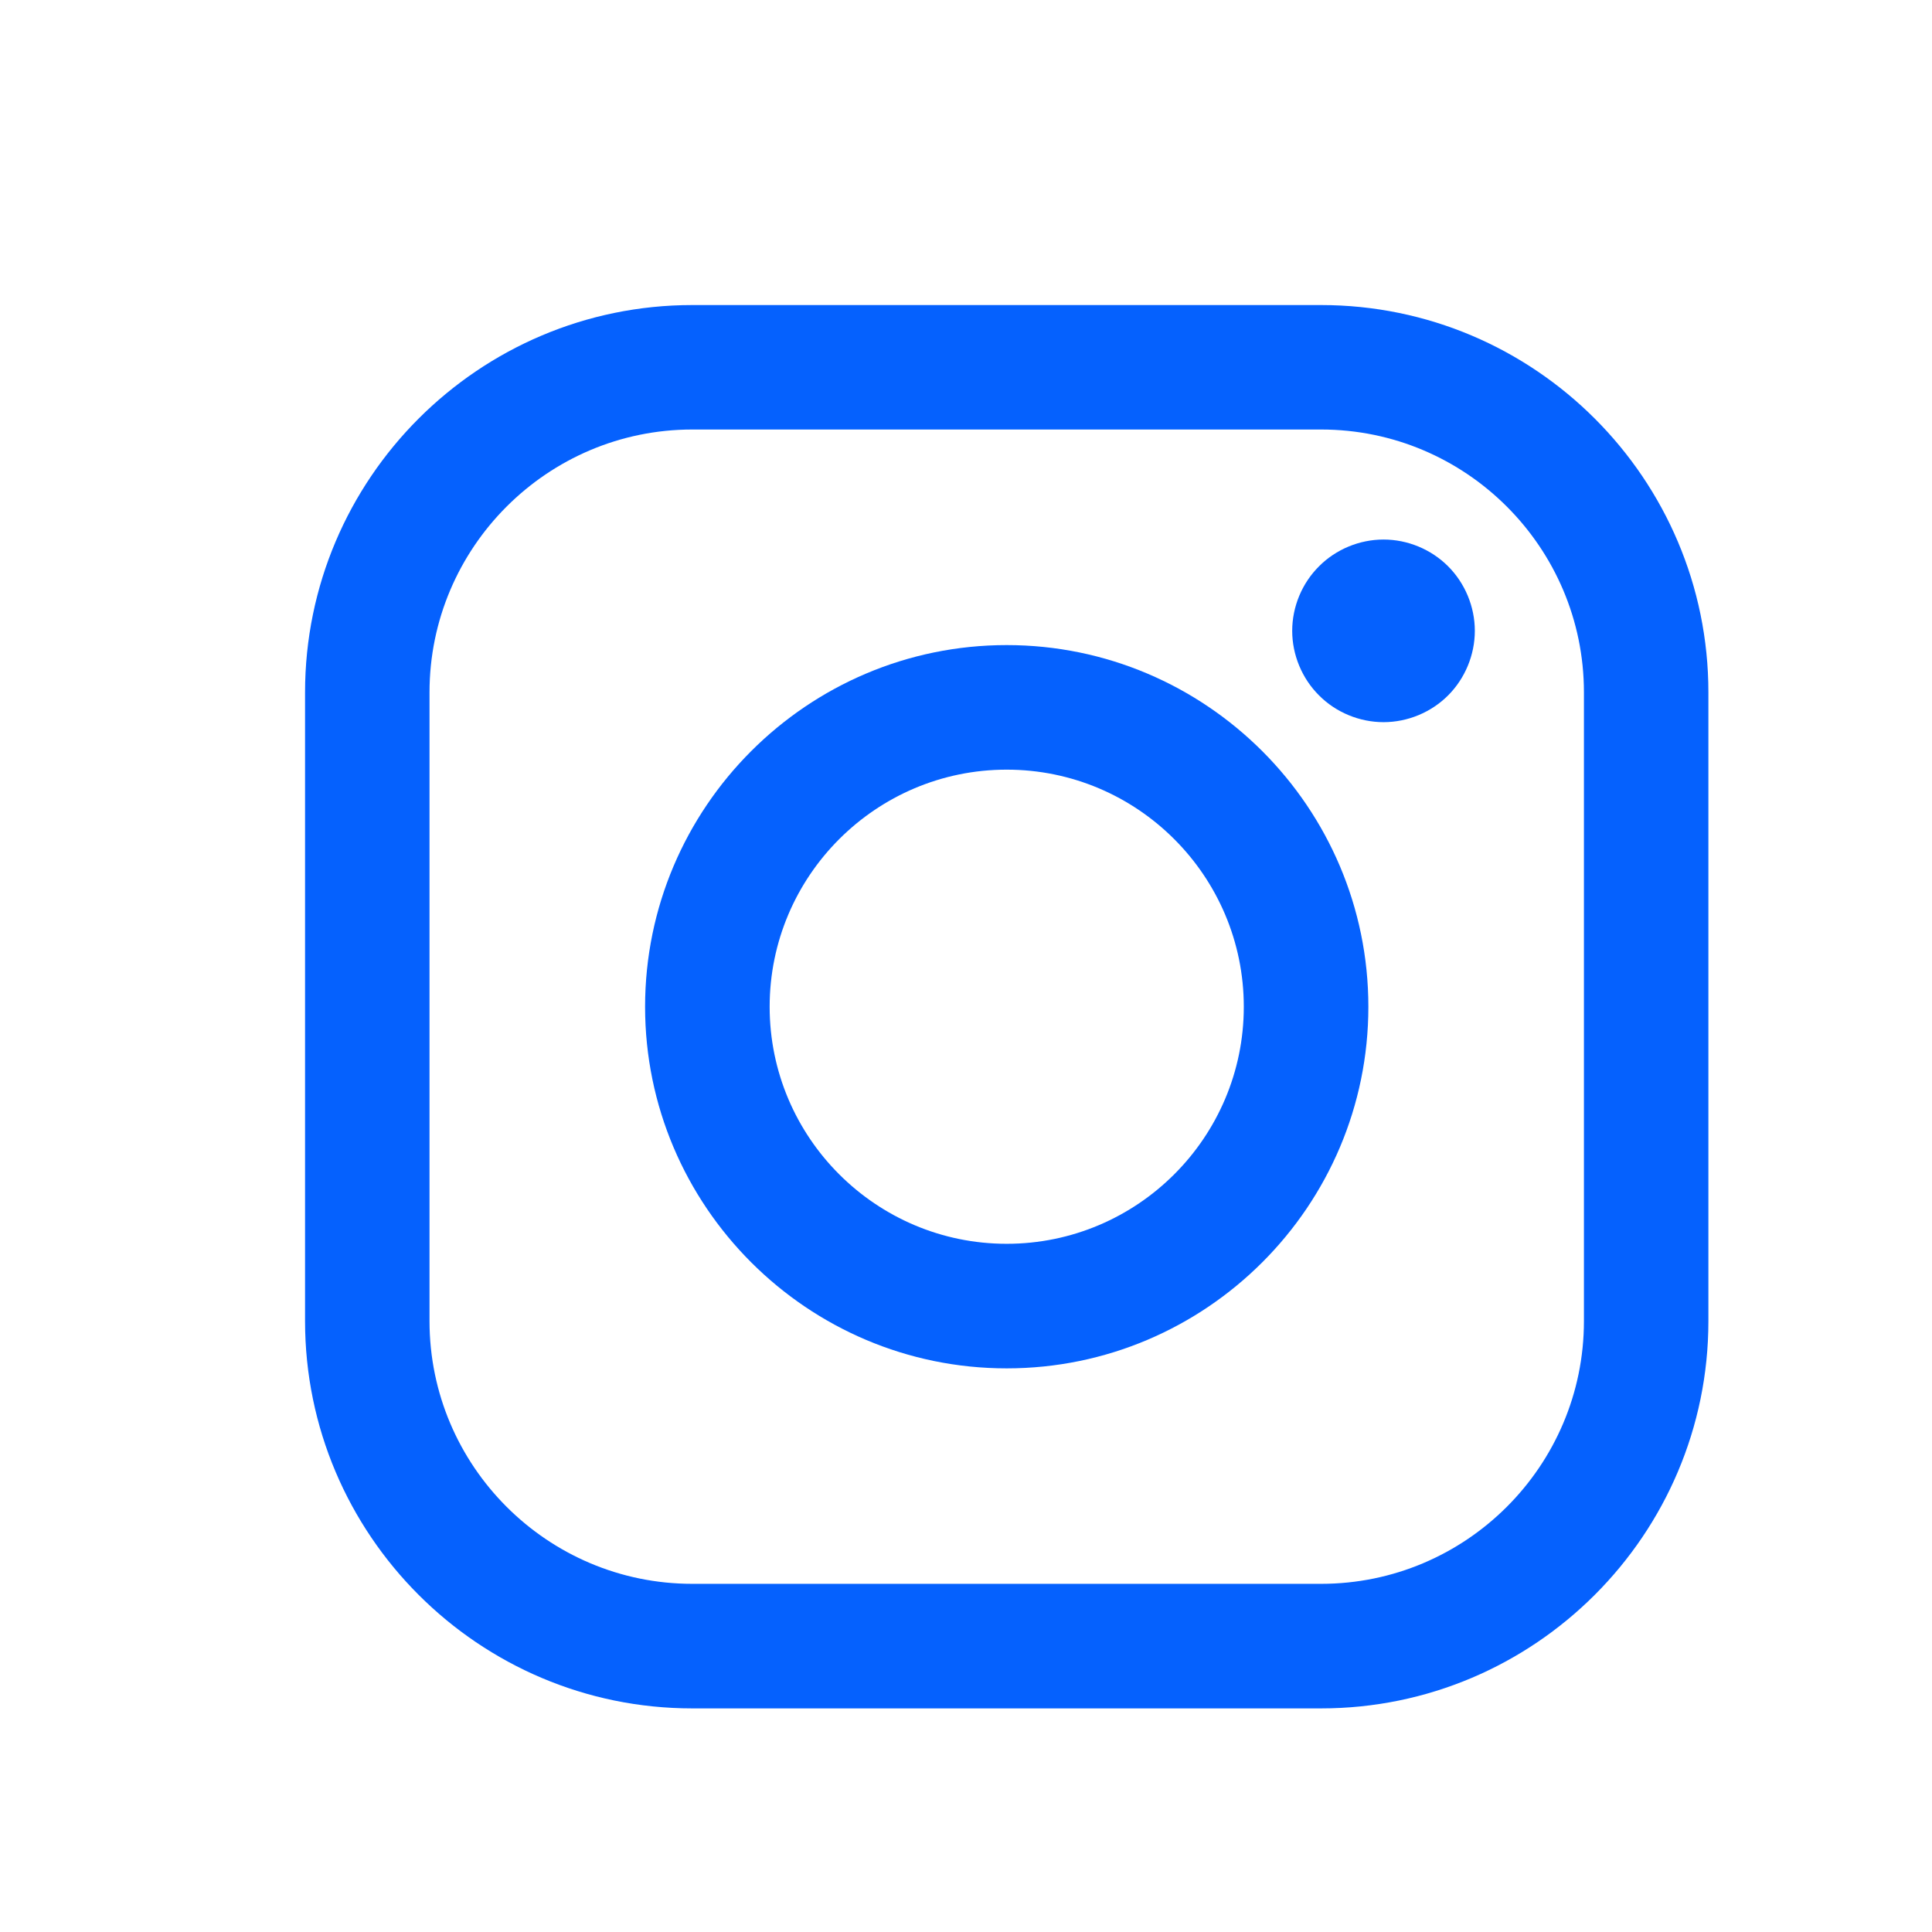 <?xml version="1.0" encoding="UTF-8"?>
<svg width="19px" height="19px" viewBox="0 0 19 19" version="1.1" xmlns="http://www.w3.org/2000/svg" xmlns:xlink="http://www.w3.org/1999/xlink">
    <!-- Generator: Sketch 59.1 (86144) - https://sketch.com -->
    <title>ig</title>
    <desc>Created with Sketch.</desc>
    <g id="ig" stroke="none" stroke-width="1" fill="none" fill-rule="evenodd">
        <g id="87390" transform="translate(3, 3)" fill="#0561FE" fill-rule="nonzero">
            <path d="M9.992,0 L3.808,0 C1.708,0 0,1.709 0,3.809 L0,9.992 C0,12.092 1.708,13.801 3.808,13.801 L9.992,13.801 C12.092,13.801 13.801,12.092 13.801,9.992 L13.801,3.809 C13.801,1.709 12.092,0 9.992,0 Z M12.577,9.992 C12.577,11.417 11.417,12.576 9.992,12.576 L3.808,12.576 C2.384,12.576 1.224,11.417 1.224,9.992 L1.224,3.809 C1.224,2.384 2.384,1.224 3.808,1.224 L9.992,1.224 C11.417,1.224 12.577,2.384 12.577,3.809 L12.577,9.992 L12.577,9.992 Z" id="Shape"></path>
            <path d="M6.9,3.344 C4.94,3.344 3.344,4.94 3.344,6.901 C3.344,8.861 4.94,10.457 6.9,10.457 C8.861,10.457 10.457,8.861 10.457,6.901 C10.457,4.94 8.861,3.344 6.9,3.344 Z M6.9,9.232 C5.615,9.232 4.569,8.186 4.569,6.901 C4.569,5.615 5.615,4.569 6.9,4.569 C8.186,4.569 9.232,5.615 9.232,6.901 C9.232,8.186 8.186,9.232 6.9,9.232 Z" id="Shape"></path>
            <path d="M10.606,2.306 C10.37,2.306 10.138,2.402 9.972,2.569 C9.804,2.736 9.708,2.967 9.708,3.204 C9.708,3.44 9.804,3.672 9.972,3.839 C10.138,4.006 10.37,4.102 10.606,4.102 C10.843,4.102 11.074,4.006 11.241,3.839 C11.408,3.672 11.504,3.44 11.504,3.204 C11.504,2.967 11.408,2.736 11.241,2.569 C11.074,2.402 10.843,2.306 10.606,2.306 Z" id="Path"></path>
        </g>
    </g>
</svg>
